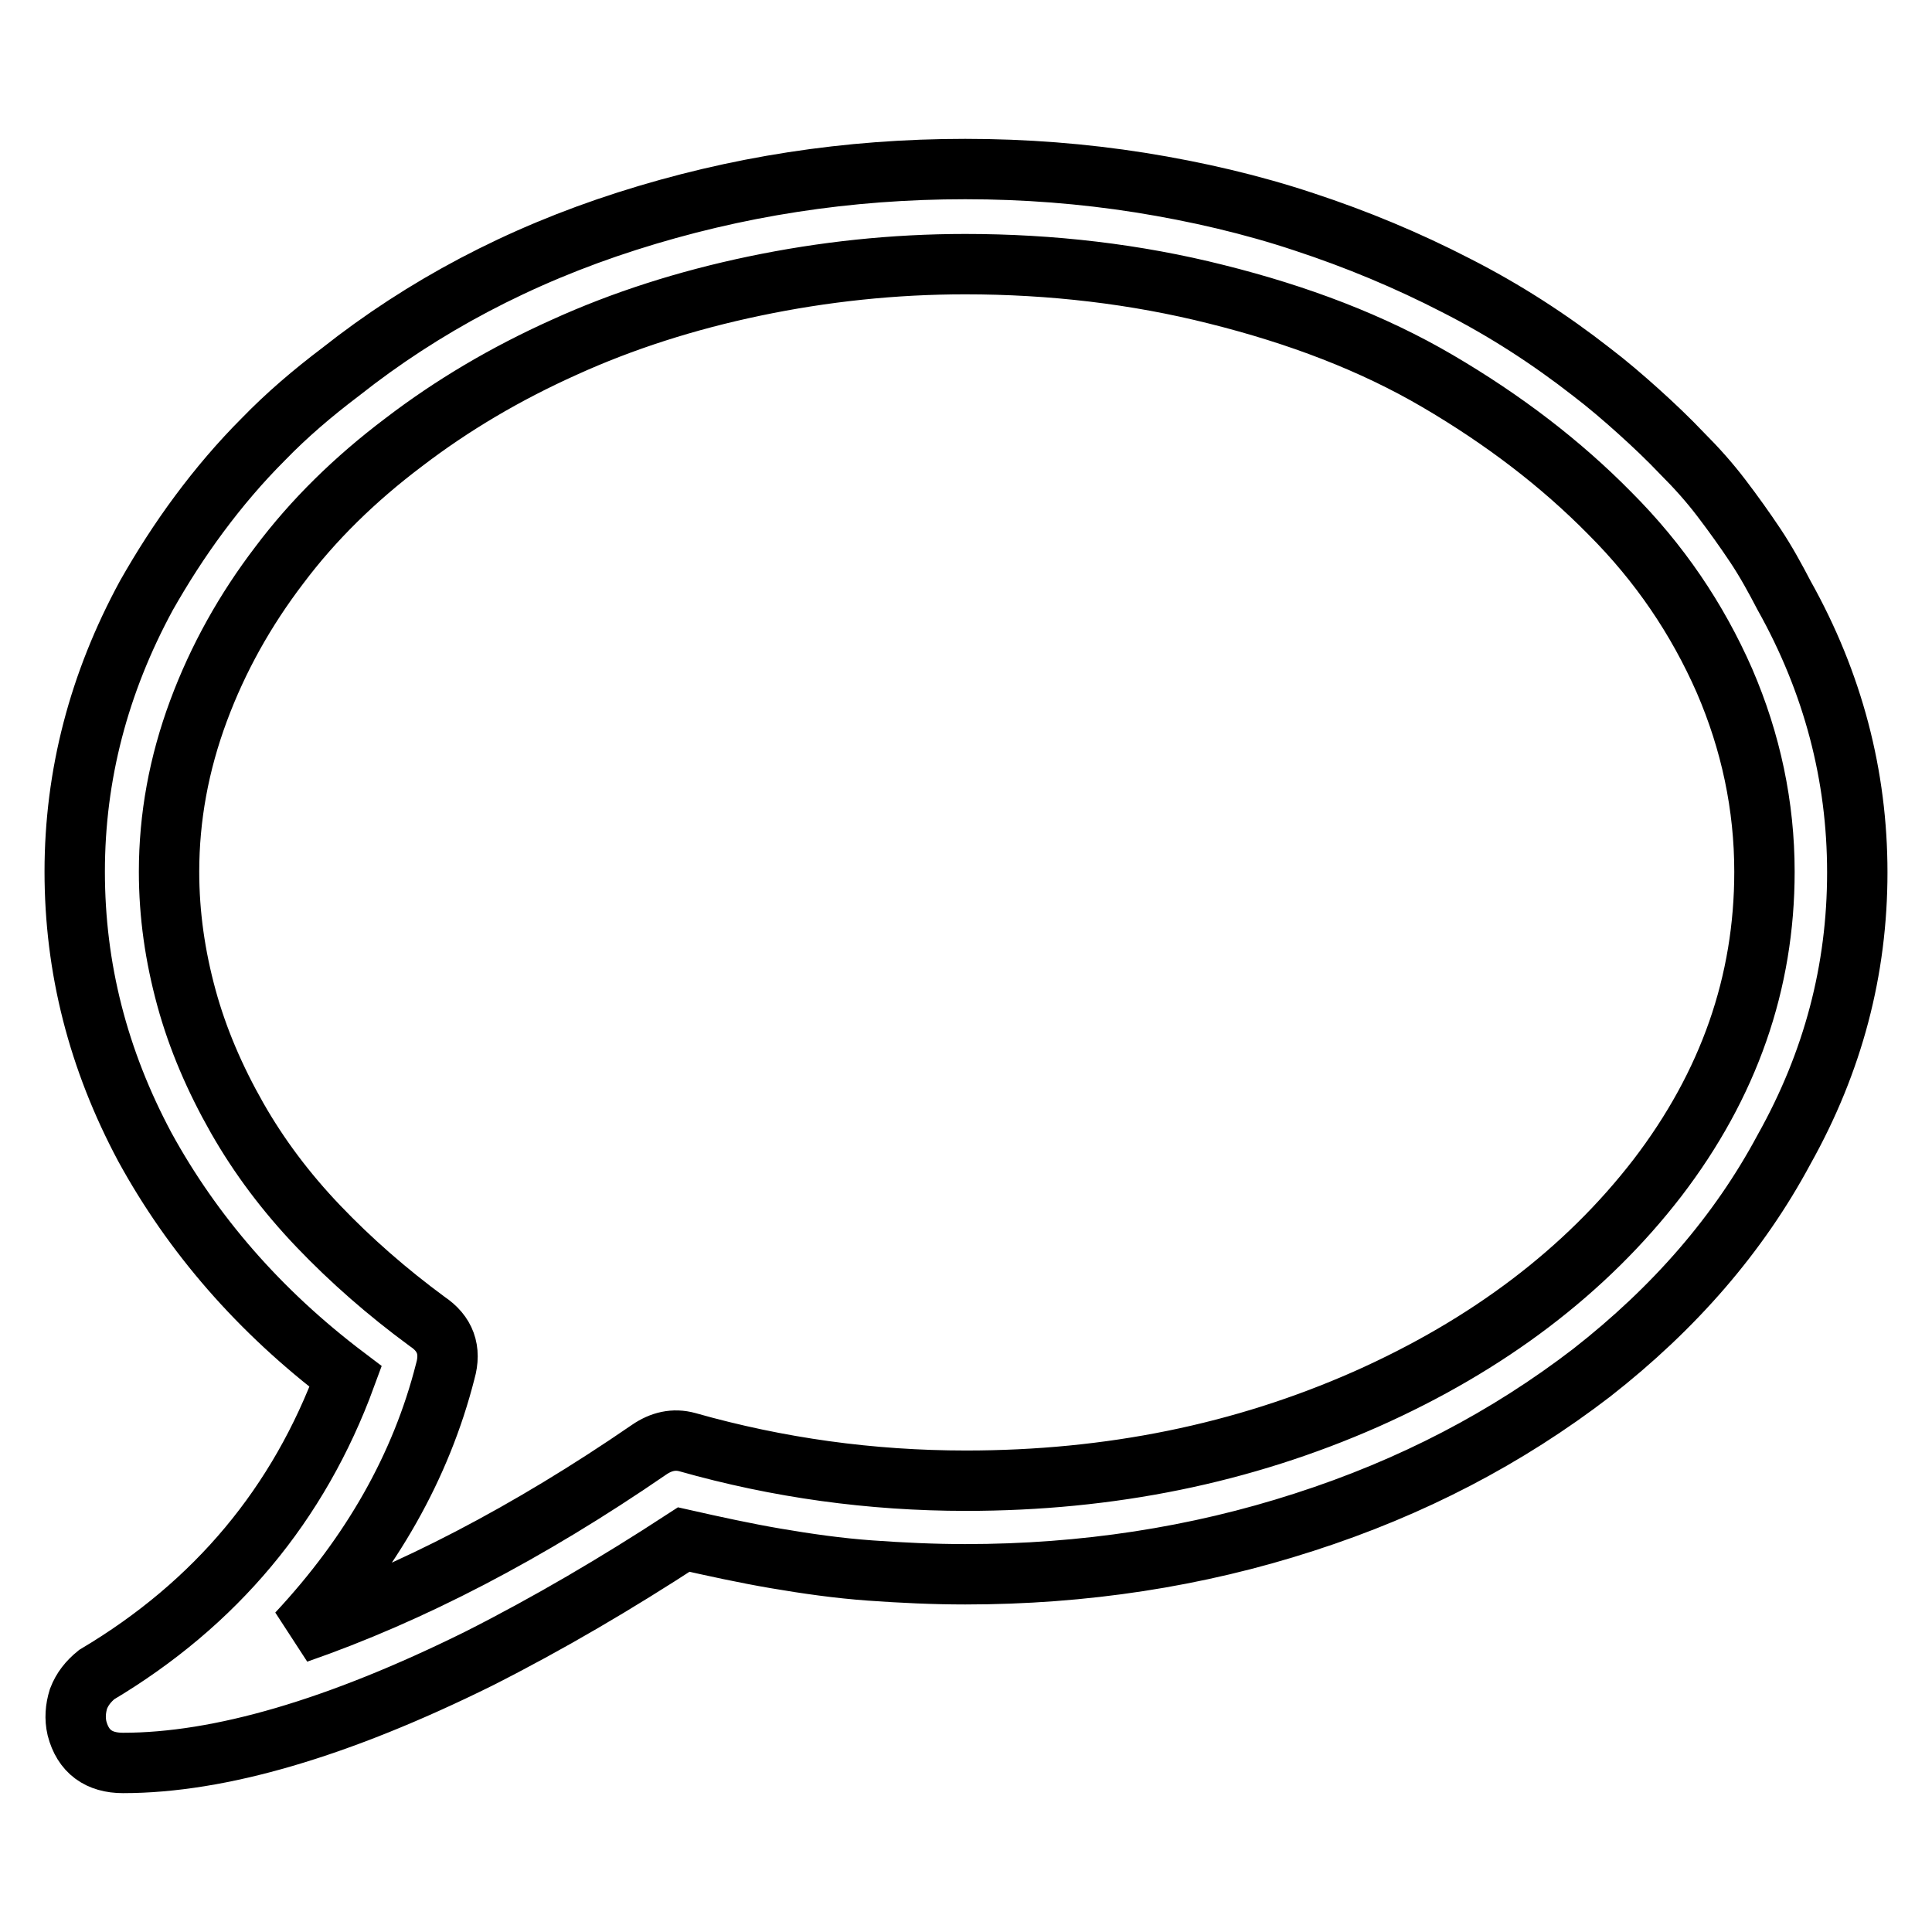 <?xml version="1.0" encoding="utf-8"?>
<!-- Svg Vector Icons : http://www.onlinewebfonts.com/icon -->
<!DOCTYPE svg PUBLIC "-//W3C//DTD SVG 1.1//EN" "http://www.w3.org/Graphics/SVG/1.1/DTD/svg11.dtd">
<svg version="1.1" xmlns="http://www.w3.org/2000/svg" xmlns:xlink="http://www.w3.org/1999/xlink" x="0px" y="0px" viewBox="0 0 256 256" enable-background="new 0 0 256 256" xml:space="preserve">
<g> <path stroke-width="8" fill-opacity="0" stroke="#000000"  d="M16.3,233.6c-3.2,0-5.3-1.5-6.1-4.6c-0.3-1.3-0.2-2.6,0.2-3.9c0.5-1.3,1.3-2.3,2.4-3.2 c15.8-9.4,26.8-22.6,33-39.5c-11.5-8.7-20.3-18.9-26.6-30.4c-6.2-11.6-9.3-23.7-9.3-36.5s3.2-25,9.5-36.6c2.1-3.7,4.4-7.3,7-10.8 c2.6-3.5,5.4-6.8,8.5-9.9c3.1-3.2,6.5-6.1,10.2-8.9c11-8.7,23.6-15.4,38-20s29.2-6.9,44.8-6.9c7.9,0,15.6,0.6,23.2,1.8 c7.5,1.2,14.8,2.9,21.7,5.2c7,2.3,13.7,5.1,20.1,8.4c6.5,3.3,12.5,7.2,18,11.5c2.1,1.6,4.2,3.4,6.2,5.2s4,3.7,5.8,5.6 c1.9,1.9,3.6,3.8,5.2,5.9c1.6,2.1,3.1,4.2,4.5,6.3c1.4,2.1,2.6,4.3,3.8,6.6c6.5,11.6,9.7,23.9,9.7,36.7c0,12.9-3.2,25.1-9.7,36.7 c-6,11.2-14.5,21-25.5,29.6c-11.2,8.6-23.8,15.2-38.1,19.8c-14.2,4.6-29.2,6.9-44.9,6.9c-4.2,0-8.4-0.2-12.6-0.5 c-4.2-0.3-8.4-0.9-12.5-1.6c-4.1-0.7-8.2-1.6-12.2-2.5c-8.9,5.8-17.9,11.1-27.2,15.8C44.8,229,29.1,233.6,16.3,233.6L16.3,233.6z  M127.9,35c-9.5,0-18.8,1-27.9,2.9c-9.1,1.9-17.5,4.6-25.2,8.1c-7.8,3.5-14.9,7.7-21.3,12.6c-6.5,4.9-12,10.3-16.5,16.3 c-4.5,5.9-8.1,12.3-10.7,19.3s-3.9,14.1-3.9,21.3c0,5.7,0.8,11.2,2.3,16.7c1.5,5.5,3.8,10.8,6.7,15.9s6.5,9.9,10.8,14.4 c4.3,4.5,9.1,8.7,14.4,12.6c2.4,1.6,3.2,3.8,2.4,6.6c-3.2,12.6-9.8,24.2-19.6,34.7c15-5.2,30.6-13.3,46.6-24.3 c1.6-1.1,3.3-1.5,5.1-1c12,3.4,24.3,5.1,36.9,5.1c19.1,0,36.7-3.6,53-10.8c16.2-7.2,29.1-17,38.6-29.3 c9.5-12.4,14.2-25.9,14.2-40.6c0-8.7-1.8-17.2-5.3-25.3c-3.6-8.2-8.6-15.6-15.2-22.2c-6.5-6.6-14.1-12.4-22.8-17.5 S172,41.7,161.2,39C150.5,36.3,139.3,35,127.9,35L127.9,35z"/></g>
</svg>